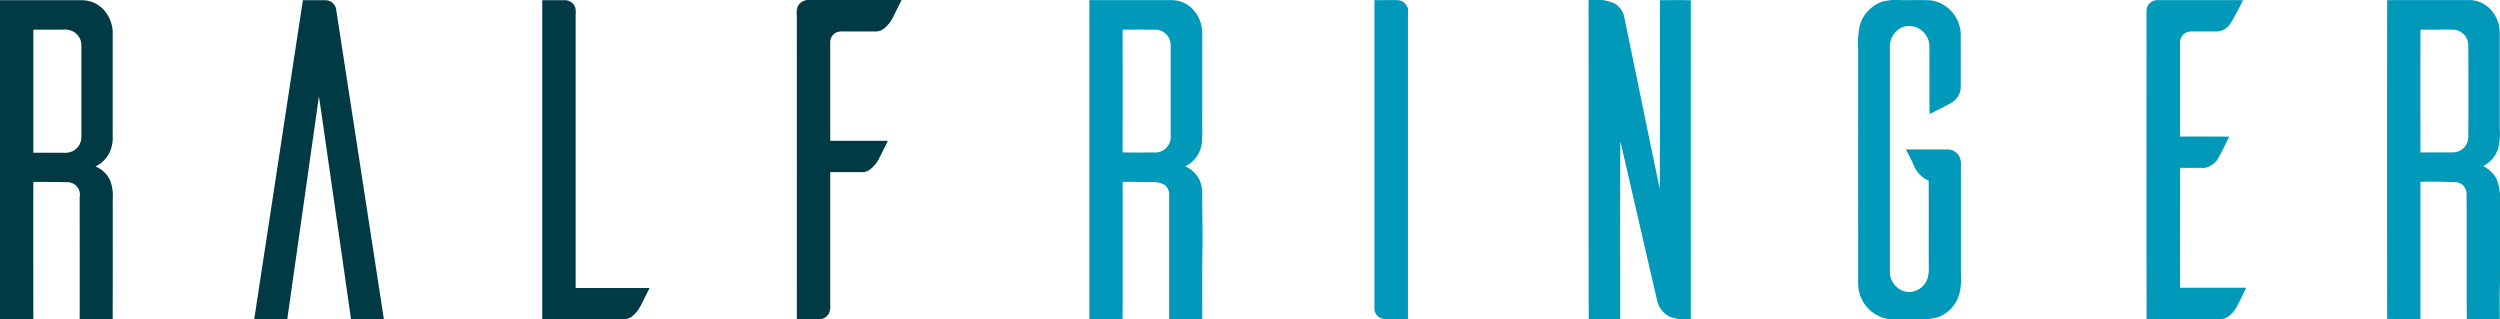<svg xmlns="http://www.w3.org/2000/svg" width="195.785" height="25.001" viewBox="0 0 195.785 25.001"><g transform="translate(-90 -18)"><path d="M407.017,2153.36a.931.931,0,0,1,.848-.435h7.247c-.228.448-.447.9-.677,1.347a2.473,2.473,0,0,1-.754.926,1.009,1.009,0,0,1-.592.193h-2.516a1.322,1.322,0,0,0-.5.046.844.844,0,0,0-.554.792v7.723c1.506,0,3.011,0,4.518,0-.208.425-.423.846-.632,1.27a2.665,2.665,0,0,1-.759.969.99.99,0,0,1-.593.213c-.845,0-1.69,0-2.534,0q0,5.191,0,10.385a1.44,1.44,0,0,1-.079.642.863.863,0,0,1-.788.491c-.583,0-1.166,0-1.749,0q.006-11.907,0-23.813a1.326,1.326,0,0,1,.11-.749Zm-20.043-.417q.9,0,1.8,0a.839.839,0,0,1,.771.553,1.486,1.486,0,0,1,.038.564q0,10.708,0,21.418c1.93,0,3.861,0,5.791,0-.213.42-.419.844-.633,1.263a2.9,2.9,0,0,1-.642.881,1.1,1.1,0,0,1-.739.3c-2.131,0-4.262,0-6.392,0q0-12.491,0-24.979Zm-18.753,0c.609,0,1.219,0,1.828,0a.85.85,0,0,1,.786.769q1.866,12.1,3.73,24.208-1.287,0-2.573,0-.953-6.651-1.91-13.3c-.207-1.385-.384-2.774-.609-4.155-.28,2.116-.6,4.227-.892,6.341q-.792,5.559-1.581,11.118c-.863,0-1.727,0-2.59,0q1.911-12.488,3.811-24.978Zm-21.108,2.307q0,4.818,0,9.637c.79,0,1.58,0,2.37,0a1.453,1.453,0,0,0,.7-.12,1.236,1.236,0,0,0,.692-1.143q0-3.55,0-7.1a1.239,1.239,0,0,0-.586-1.1,1.454,1.454,0,0,0-.861-.178c-.773,0-1.546,0-2.319,0Zm-2.61-2.308h6.41a2.336,2.336,0,0,1,1.632.665,2.774,2.774,0,0,1,.782,1.732q0,4.117,0,8.237a2.694,2.694,0,0,1-.343,1.477,2.453,2.453,0,0,1-1.007.91,2.1,2.1,0,0,1,1.155,1.109,3.211,3.211,0,0,1,.2,1.382c0,3.155.008,6.312-.007,9.467q-1.291,0-2.584,0c.005-3.188,0-6.376,0-9.564a.969.969,0,0,0-.989-1.16c-.879-.03-1.76-.022-2.64-.026-.007,3.583,0,7.167,0,10.75q-1.307,0-2.613,0Q344.5,2165.433,344.5,2152.943Z" transform="translate(-254.502 -2134.925)" fill="#003b45" fill-rule="evenodd"/><path d="M429.817,2152.936q3.207,0,6.416,0a2.292,2.292,0,0,1,1.739.773,2.761,2.761,0,0,1,.683,1.817q0,3.21,0,6.421c-.015.722.034,1.447-.027,2.168a2.362,2.362,0,0,1-1.3,1.836,2.261,2.261,0,0,1,1.065.968,2.519,2.519,0,0,1,.262,1.139c-.008,1.367.035,2.732.02,4.1-.031,1.92-.02,3.841-.018,5.762q-1.3.006-2.592,0,0-4.851,0-9.7a.947.947,0,0,0-.386-.835,2.09,2.09,0,0,0-1.145-.193c-.7-.016-1.408-.035-2.112-.013,0,3.584.01,7.167-.006,10.751-.866-.006-1.732,0-2.6,0q0-12.492,0-24.985Zm2.6,2.319q.01,4.8,0,9.6c.86.029,1.72.007,2.58.013a1.2,1.2,0,0,0,1.184-1.143q0-3.636,0-7.272a1.2,1.2,0,0,0-1.179-1.2q-1.291-.016-2.584,0Zm19.718-2.321c.605.006,1.212-.008,1.817,0a.872.872,0,0,1,.813,1.037q0,11.971,0,23.944c-.6,0-1.211.011-1.816-.01a.825.825,0,0,1-.81-.794q0-12.09,0-24.182Zm16.772.012a3.621,3.621,0,0,1,2.06.26,1.648,1.648,0,0,1,.725.992c.932,4.507,1.85,9.017,2.793,13.521.029-4.926,0-9.852.013-14.779.8,0,1.611-.021,2.416.008q-.006,12.313,0,24.626c0,.113-.006.231-.009.349a3.8,3.8,0,0,1-1.607-.178,1.857,1.857,0,0,1-1.024-1.3q-1.273-5.5-2.538-11.009c-.123-.469-.2-.951-.341-1.414-.023,4.632-.009,9.264-.008,13.9-.822.006-1.645,0-2.467,0-.019-8.326,0-16.652-.011-24.978Zm22.97.111a4.777,4.777,0,0,1,1.543-.123c.772.011,1.545-.022,2.317.019a2.762,2.762,0,0,1,2.317,2.644q.008,2.13,0,4.261a1.507,1.507,0,0,1-.831,1.171c-.527.292-1.067.562-1.607.825-.03-1.8,0-3.6-.017-5.4a1.607,1.607,0,0,0-2-1.442,1.63,1.63,0,0,0-1.091,1.6q0,8.784,0,17.57a1.586,1.586,0,0,0,1.374,1.607,1.536,1.536,0,0,0,1.569-1.058,2.515,2.515,0,0,0,.1-.863c-.006-2.264.005-4.528-.005-6.792a2.231,2.231,0,0,1-1.189-1.257c-.184-.4-.4-.791-.591-1.191,1.072-.008,2.144,0,3.215,0a1.043,1.043,0,0,1,.987.593,1.479,1.479,0,0,1,.1.674q0,4.335,0,8.667a4.508,4.508,0,0,1-.113,1.356,2.771,2.771,0,0,1-1.657,1.842,5.577,5.577,0,0,1-1.945.171c-.7-.019-1.394.041-2.085-.041a2.812,2.812,0,0,1-2.245-2.778q-.006-9.21,0-18.42a6.638,6.638,0,0,1,.116-1.736,2.768,2.768,0,0,1,1.75-1.89Zm20.727.759a.843.843,0,0,1,.851-.88c2.234-.005,4.469,0,6.7,0a18.536,18.536,0,0,1-.972,1.819,1.329,1.329,0,0,1-1.087.636q-1.01,0-2.018,0a.849.849,0,0,0-.845.827c0,2.465,0,4.93,0,7.4,1.284,0,2.567-.006,3.852.007-.268.535-.525,1.076-.812,1.6a1.6,1.6,0,0,1-1.1.848c-.646,0-1.293,0-1.939,0,0,3.129-.005,6.258,0,9.388,1.725,0,3.449,0,5.173,0-.216.48-.456.95-.7,1.416a2.162,2.162,0,0,1-.893.96,2.1,2.1,0,0,1-.875.1q-2.664,0-5.327,0c-.024-8.035-.005-16.071-.01-24.106Zm18.845,24.1q-.015-12.49,0-24.98c2.128-.012,4.257,0,6.386-.006a2.3,2.3,0,0,1,1.845.885,2.694,2.694,0,0,1,.586,1.7c0,2.5,0,5.006,0,7.508a4.765,4.765,0,0,1-.143,1.606,2.385,2.385,0,0,1-1.15,1.3,2.518,2.518,0,0,1,1.026.959,4.337,4.337,0,0,1,.287,2.012c.009,2.064,0,4.128,0,6.194-.039.937-.018,1.876-.02,2.815-.86.009-1.719,0-2.578,0-.033-3.291.005-6.582-.02-9.873a.91.91,0,0,0-.92-.844c-.9-.028-1.795-.055-2.691-.029,0,3.58,0,7.161,0,10.741-.87.011-1.739,0-2.608,0Zm2.611-22.672q-.016,4.807,0,9.615c.845.007,1.69,0,2.536,0a1.207,1.207,0,0,0,1.208-1.225c.015-2.371.009-4.741,0-7.112a1.228,1.228,0,0,0-1.138-1.274C535.8,2155.239,534.932,2155.253,534.062,2155.248Z" transform="translate(-254.502 -2134.925)" fill="#0099ba" fill-rule="evenodd"/></g></svg>
